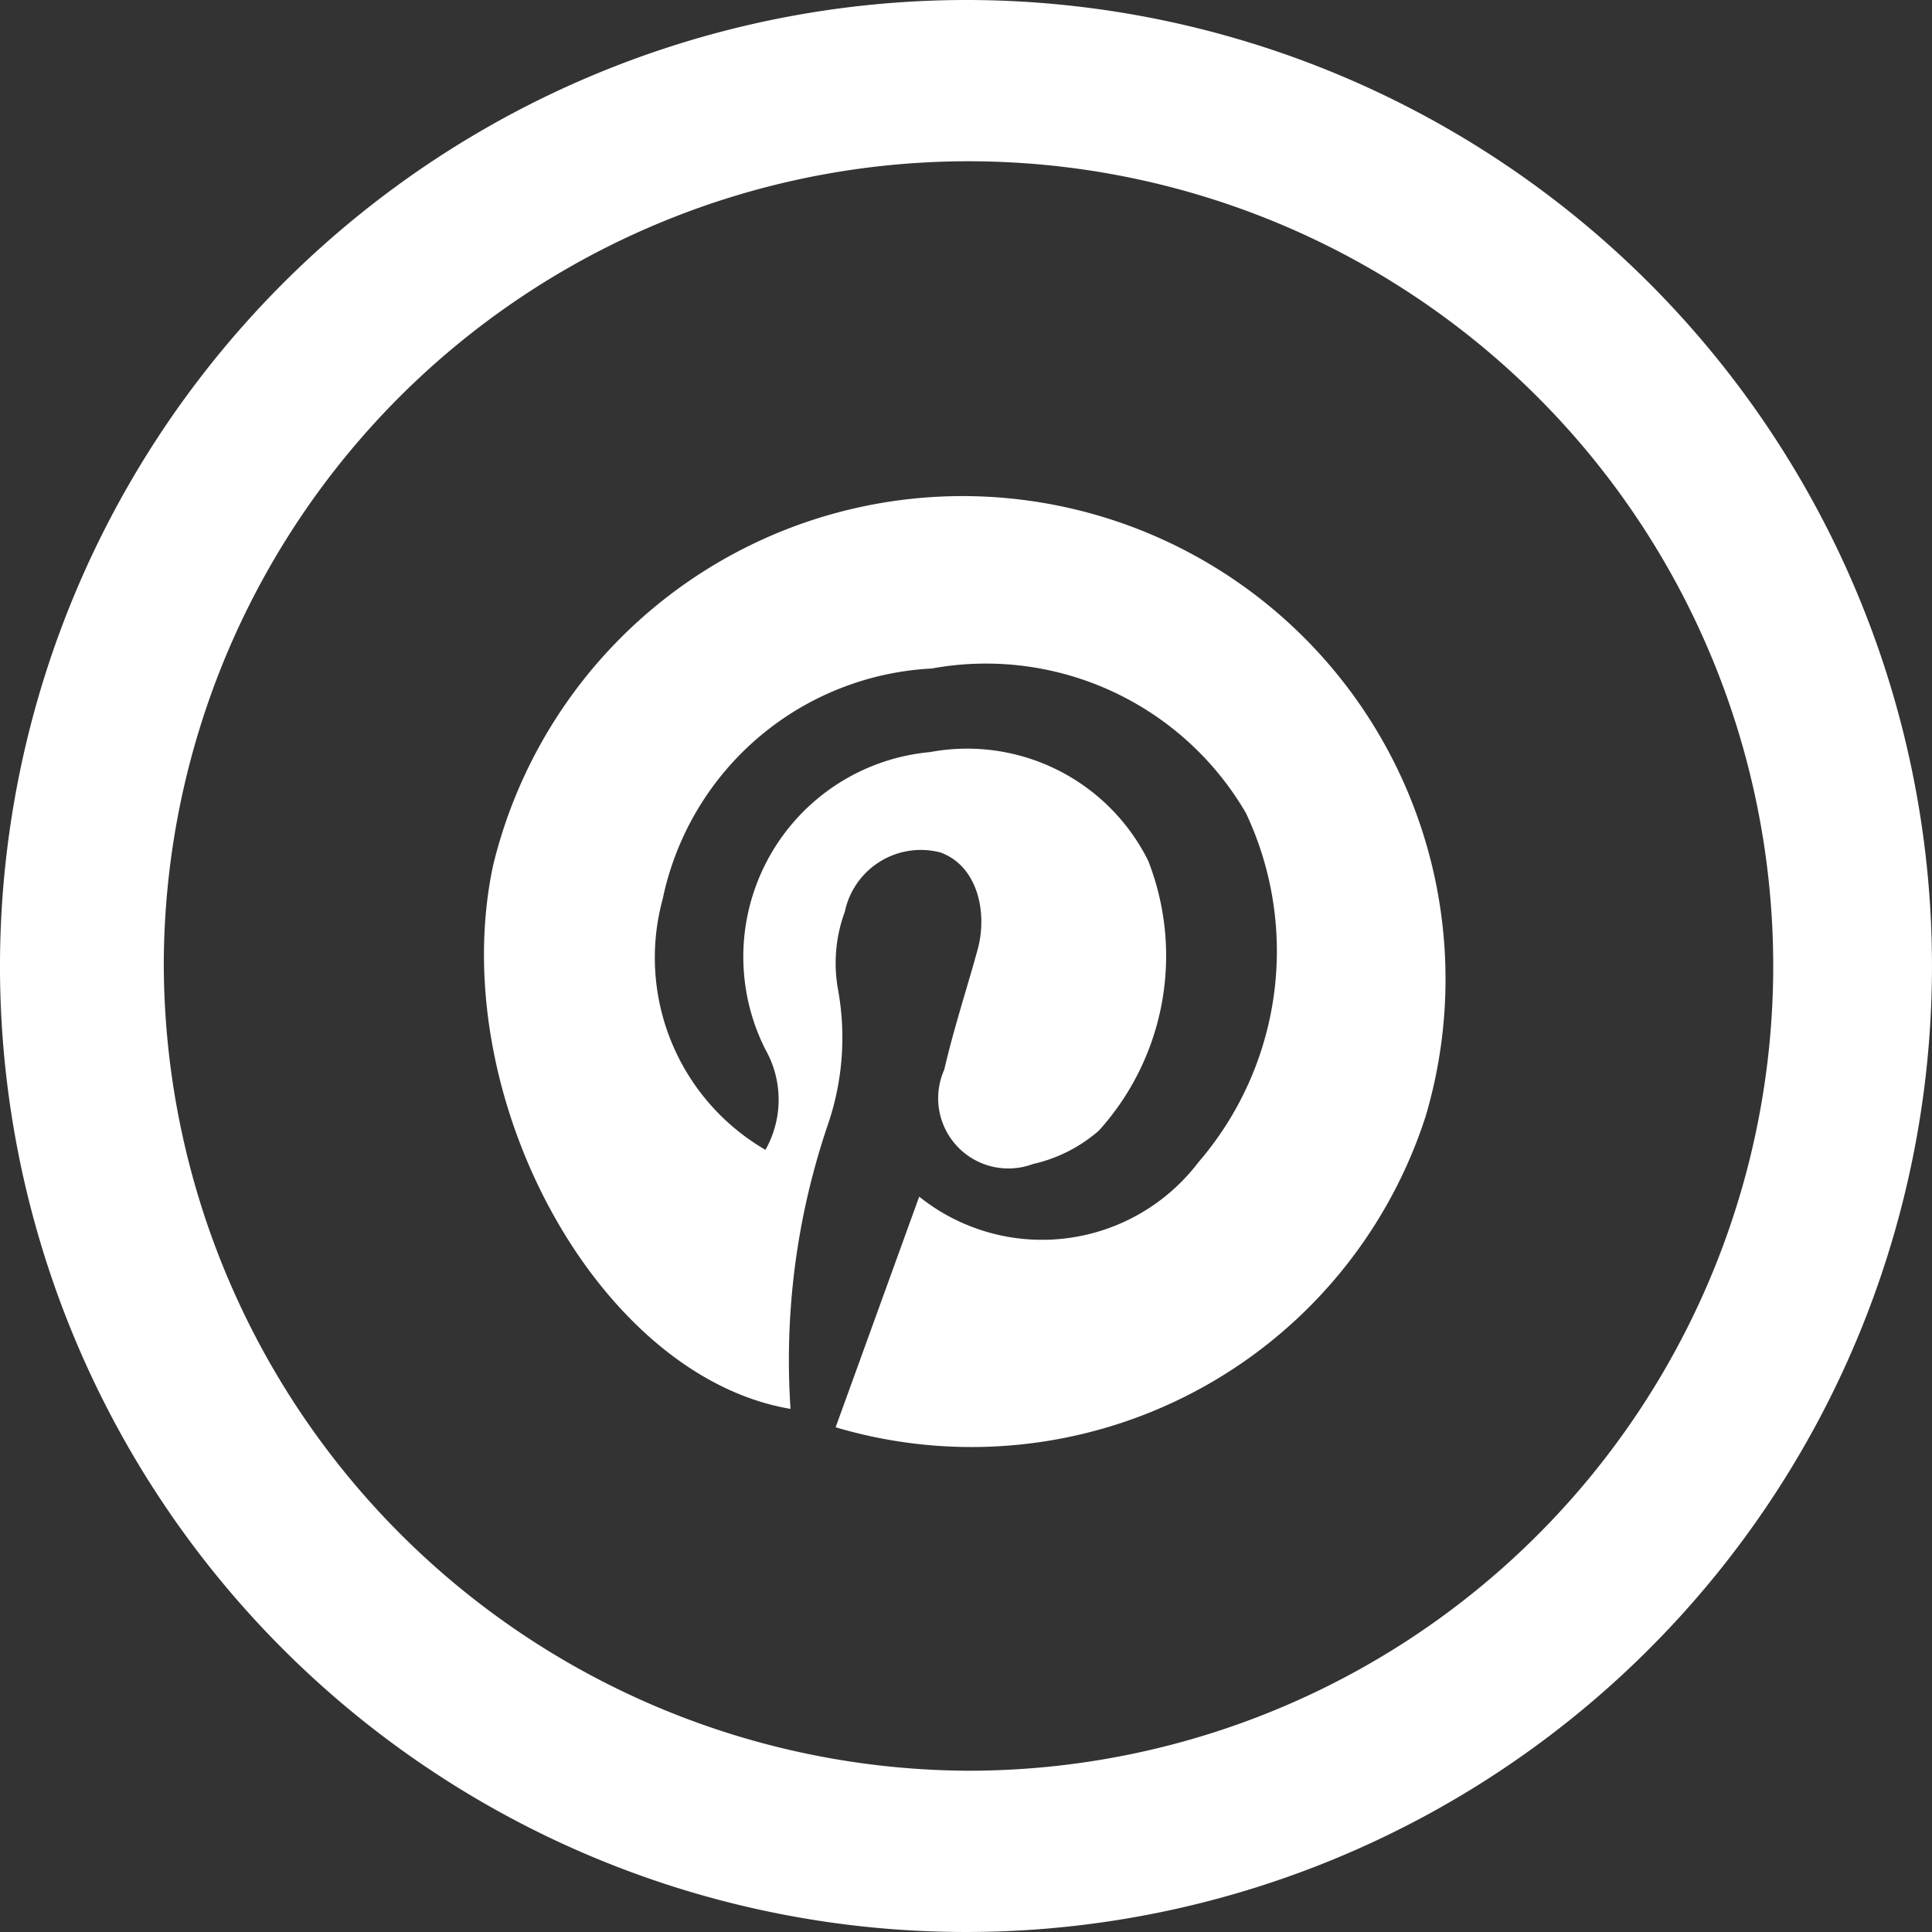 <svg xmlns="http://www.w3.org/2000/svg" viewBox="0 0 23.12 23.12"><rect x="0" y="0" width="23.12" height="23.12" fill="#333333" stroke="none"/><defs><style>.cls-1{fill:#fff;}</style></defs><title>pin_santo</title><g id="Capa_2" data-name="Capa 2"><g id="Capa_1-2" data-name="Capa 1"><path class="cls-1" d="M11.59,0A11.56,11.56,0,1,1,0,11.49,11.57,11.57,0,0,1,11.59,0Zm0,21.19a9.63,9.63,0,1,0-9.63-9.66A9.67,9.67,0,0,0,11.56,21.19Z"/><path class="cls-1" d="M10,17.08l1-2.76a2.35,2.35,0,0,0,3.34-.41,3.87,3.87,0,0,0,.57-4.18A3.6,3.6,0,0,0,11.15,8a3.47,3.47,0,0,0-3.22,2.76,2.66,2.66,0,0,0,1.23,3,1.22,1.22,0,0,0,0-1.2A2.46,2.46,0,0,1,11.13,9a2.42,2.42,0,0,1,2.61,1.3,3.12,3.12,0,0,1-.59,3.23,1.8,1.8,0,0,1-.79.4A.84.84,0,0,1,11.3,12.8c.11-.48.28-1,.4-1.44s0-1-.45-1.16a.93.93,0,0,0-1.14.71,1.78,1.78,0,0,0-.08.94,3.21,3.21,0,0,1-.12,1.6,8.75,8.75,0,0,0-.45,3.41c-2.31-.39-4.14-3.76-3.56-6.5a5.78,5.78,0,1,1,11.16,3A5.71,5.71,0,0,1,10,17.08Z"/></g></g></svg>